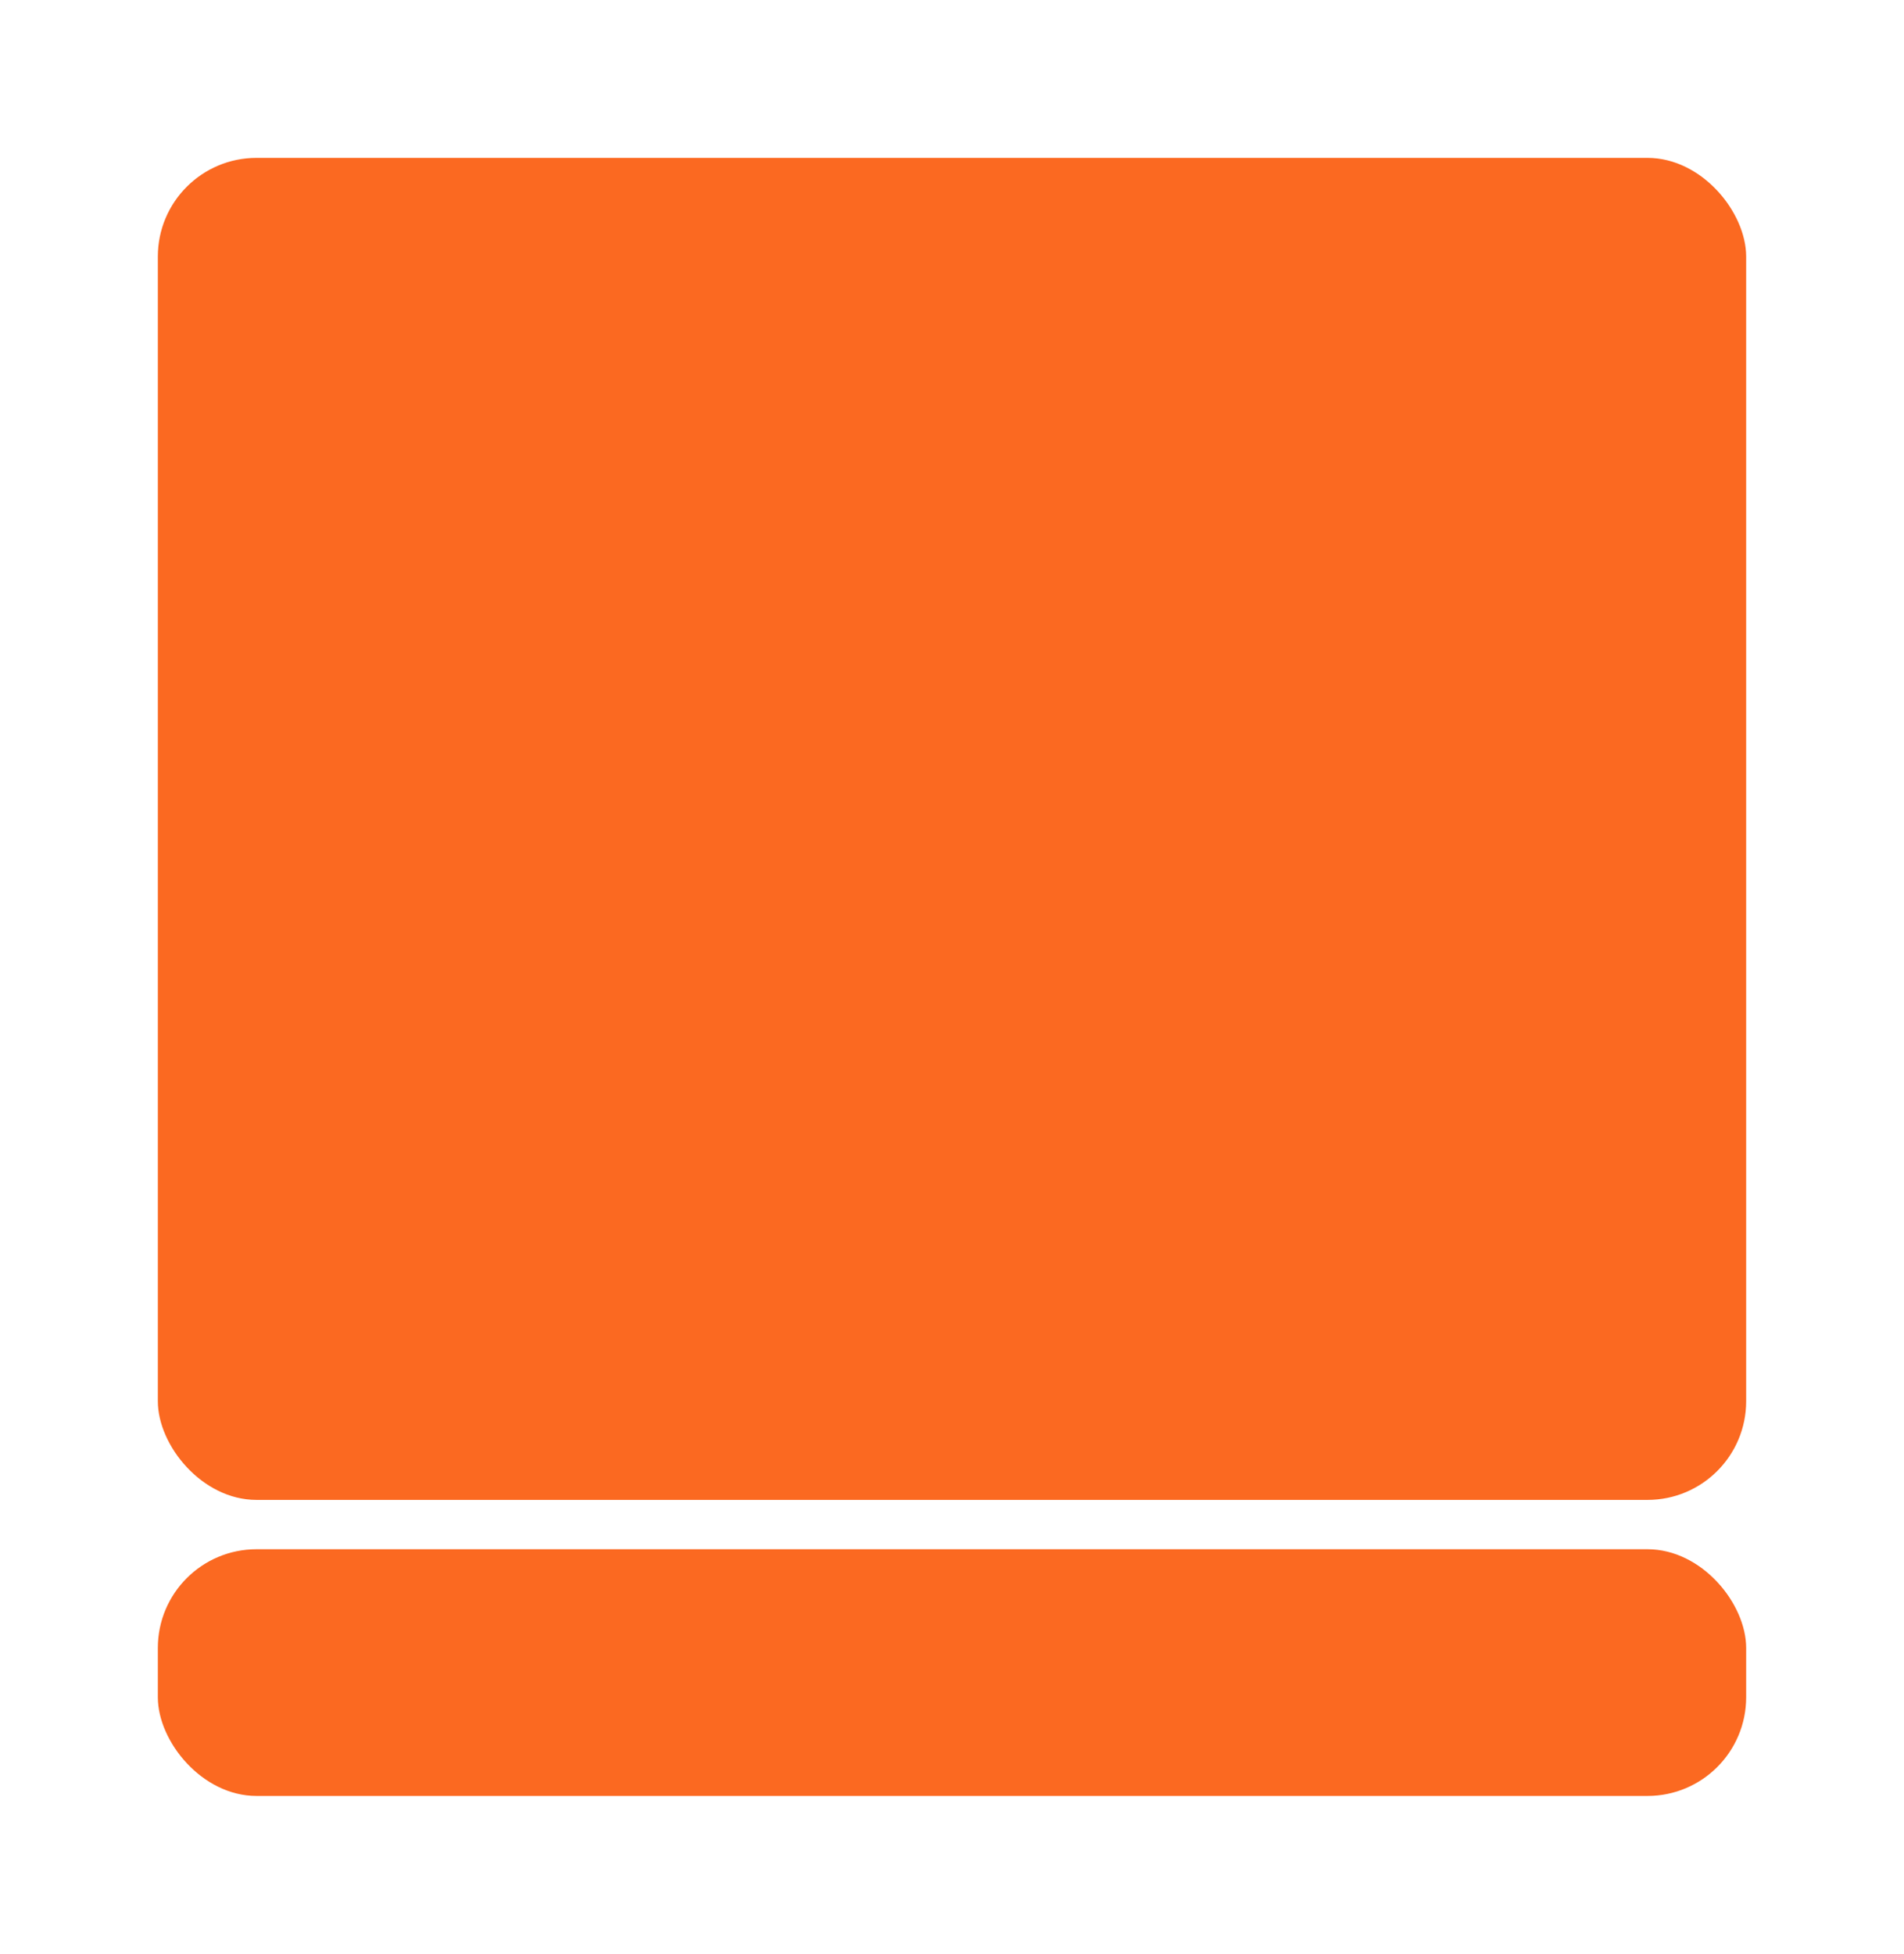 <?xml version="1.0" encoding="UTF-8"?> <svg xmlns="http://www.w3.org/2000/svg" width="386" height="396" viewBox="0 0 386 396" fill="none"><g filter="url(#filter0_d_306_146)"><rect x="32" y="32" width="322" height="272" rx="20" fill="#FB6921"></rect><rect x="32" y="314" width="322" height="50" rx="20" fill="#FB6921"></rect></g><defs><filter id="filter0_d_306_146" x="0" y="0" width="386" height="396" filterUnits="userSpaceOnUse" color-interpolation-filters="sRGB"><feFlood flood-opacity="0" result="BackgroundImageFix"></feFlood><feColorMatrix in="SourceAlpha" type="matrix" values="0 0 0 0 0 0 0 0 0 0 0 0 0 0 0 0 0 0 127 0" result="hardAlpha"></feColorMatrix><feOffset></feOffset><feGaussianBlur stdDeviation="16"></feGaussianBlur><feComposite in2="hardAlpha" operator="out"></feComposite><feColorMatrix type="matrix" values="0 0 0 0 0.984 0 0 0 0 0.412 0 0 0 0 0.129 0 0 0 1 0"></feColorMatrix><feBlend mode="normal" in2="BackgroundImageFix" result="effect1_dropShadow_306_146"></feBlend><feBlend mode="normal" in="SourceGraphic" in2="effect1_dropShadow_306_146" result="shape"></feBlend></filter></defs></svg> 